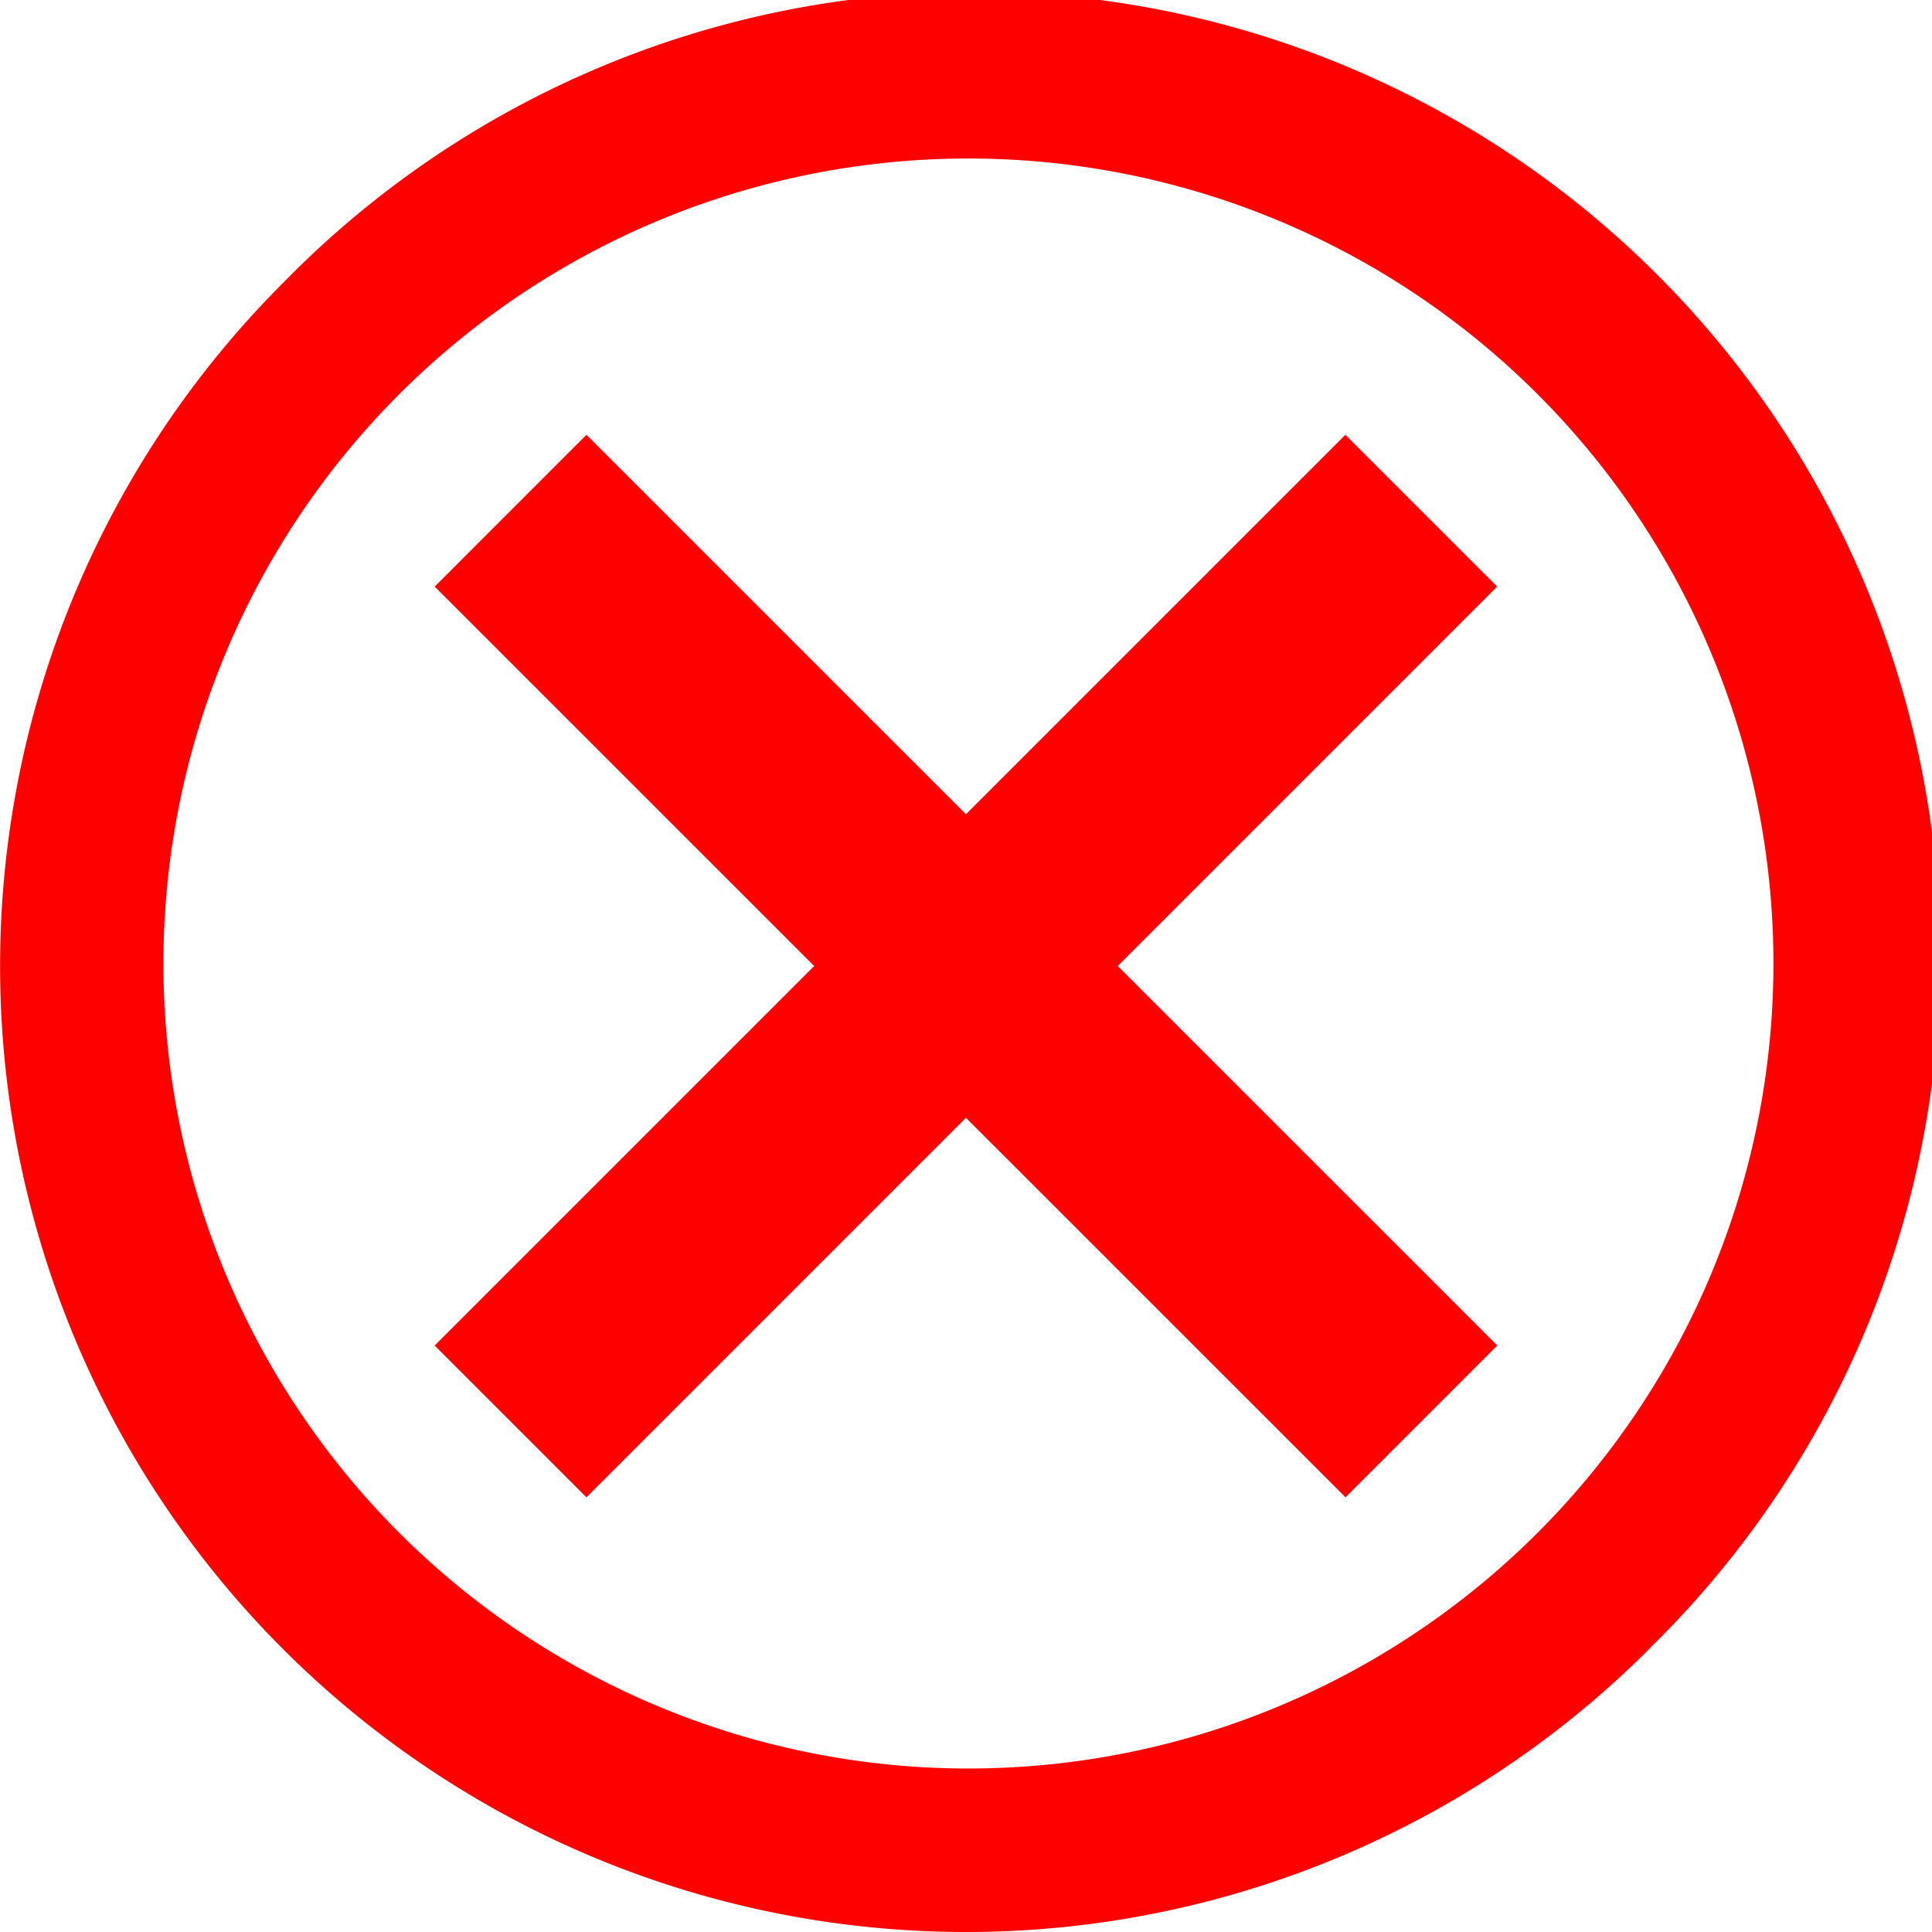 <svg width="18" height="18" fill="none" xmlns="http://www.w3.org/2000/svg"><path fill-rule="evenodd" clip-rule="evenodd" d="M14.303 14.303A7.5 7.5 0 103.696 3.697a7.5 7.5 0 0010.607 10.606zm1.06 1.061A9 9 0 102.637 2.636a9 9 0 0012.728 12.728z" fill="red"/><path stroke="red" stroke-width="2" d="M4.757 4.758l8.486 8.485m-8.486 0l8.485-8.485"/></svg>